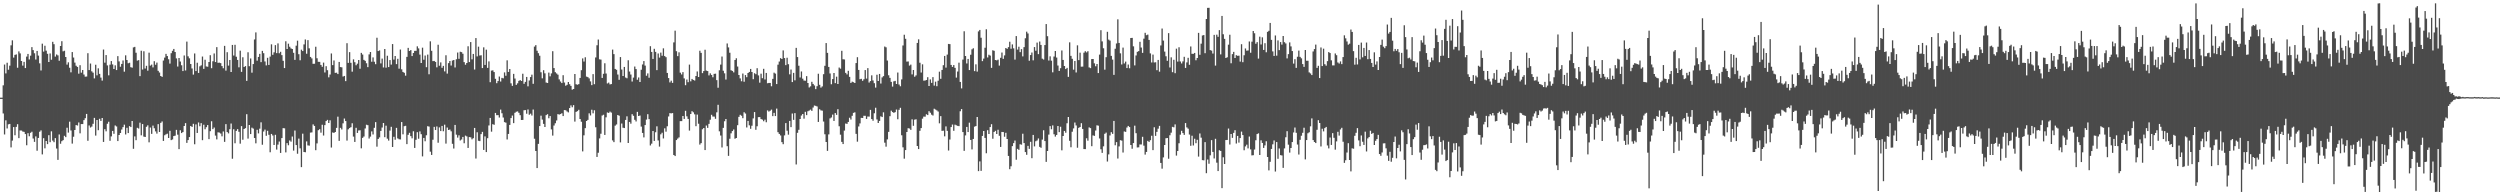 <?xml version="1.0" encoding="UTF-8"?>
<svg xmlns="http://www.w3.org/2000/svg" width="1920" height="150">
  <path d="M0 75.000h1v1.000H0zM1 75.000h1v1.000H1zM2 65.550h1v21.578H2zM3 49.541h1v53.734H3zM4 56.349h1v36.058H4zM5 48.162h1v50.495H5zM6 53.532h1v41.956H6zM7 50.435h1v44.764H7zM8 34.827h1v78.368H8zM9 30.961h1v77.003H9zM10 44.223h1v53.371H10zM11 42.136h1v61.772H11zM12 41.771h1v55.665H12zM13 51.997h1v43.398H13zM14 39.456h1v66.636H14zM15 41.009h1v59.170H15zM16 46.855h1v53.421H16zM17 50.365h1v50.662H17zM18 47.490h1v53.809H18zM19 52.269h1v50.675H19zM20 43.484h1v68.090H20zM21 41.426h1v60.886H21zM22 45.694h1v58.941H22zM23 42.778h1v59.214H23zM24 36.212h1v64.943H24zM25 38.512h1v67.901H25zM26 40.906h1v68.030H26zM27 45.742h1v58.997H27zM28 39.125h1v76.638H28zM29 42.687h1v63.229H29zM30 48.630h1v52.551H30zM31 54.105h1v46.054H31zM32 33.521h1v85.077H32zM33 39.629h1v66.529H33zM34 35.145h1v78.781H34zM35 38.895h1v69.388H35zM36 41.312h1v69.377H36zM37 47.606h1v56.217H37zM38 41.075h1v68.147H38zM39 45.864h1v55.007H39zM40 32.091h1v75.906H40zM41 33.941h1v75.289H41zM42 43.483h1v62.580H42zM43 41.831h1v72.230H43zM44 42.562h1v80.208H44zM45 46.626h1v56.624H45zM46 35.323h1v75.060H46zM47 31.643h1v76.816H47zM48 39.432h1v68.185H48zM49 38.975h1v65.322H49zM50 43.751h1v61.569H50zM51 49.616h1v48.473H51zM52 47.857h1v53.998H52zM53 52.035h1v41.426H53zM54 55.570h1v44.645H54zM55 39.970h1v70.300H55zM56 44.162h1v60.867H56zM57 48.099h1v51.725H57zM58 50.505h1v45.556H58zM59 51.400h1v45.004H59zM60 56.572h1v37.487H60zM61 50.084h1v52.338H61zM62 55.827h1v39.472H62zM63 53.760h1v41.518H63zM64 57.263h1v34.993H64zM65 58.877h1v31.917H65zM66 58.764h1v28.754H66zM67 40.864h1v67.270H67zM68 53.815h1v42.557H68zM69 48.808h1v49.114H69zM70 54.782h1v42.458H70zM71 55.790h1v39.299H71zM72 60.225h1v30.319H72zM73 49.737h1v54.426H73zM74 57.878h1v34.287H74zM75 52.477h1v47.493H75zM76 56.731h1v34.490H76zM77 59.590h1v33.278H77zM78 61.919h1v28.709H78zM79 38.062h1v70.952H79zM80 48.139h1v51.104H80zM81 42.276h1v58.586H81zM82 50.208h1v44.797H82zM83 57.834h1v35.644H83zM84 49.643h1v58.511H84zM85 46.912h1v57.850H85zM86 49.470h1v51.074H86zM87 53.000h1v49.757H87zM88 50.172h1v46.164H88zM89 53.802h1v43.341H89zM90 43.102h1v65.240H90zM91 47.153h1v56.528H91zM92 51.254h1v50.891H92zM93 49.126h1v50.343H93zM94 46.462h1v51.175H94zM95 55.036h1v40.688H95zM96 42.503h1v60.775H96zM97 46.069h1v52.106H97zM98 48.604h1v53.608H98zM99 48.181h1v48.680H99zM100 51.623h1v45.974H100zM101 51.956h1v40.964H101zM102 36.380h1v77.883H102zM103 35.976h1v68.761H103zM104 40.498h1v67.153H104zM105 46.525h1v51.634H105zM106 46.177h1v52.563H106zM107 58.488h1v35.705H107zM108 38.940h1v65.002H108zM109 53.406h1v41.856H109zM110 39.367h1v65.559H110zM111 52.657h1v52.551H111zM112 50.510h1v46.859H112zM113 54.253h1v42.003H113zM114 40.454h1v68.873H114zM115 50.363h1v47.601H115zM116 49.597h1v53.216H116zM117 51.784h1v44.702H117zM118 46.992h1v51.540H118zM119 49.721h1v51.188H119zM120 48.089h1v54.523H120zM121 54.353h1v40.993H121zM122 55.726h1v45.654H122zM123 58.370h1v35.989H123zM124 59.056h1v34.253H124zM125 46.516h1v61.730H125zM126 44.248h1v59.649H126zM127 41.370h1v61.815H127zM128 43.035h1v59.623H128zM129 45.521h1v60.438H129zM130 48.865h1v51.590H130zM131 40.851h1v66.764H131zM132 39.021h1v68.112H132zM133 37.558h1v66.947H133zM134 39.951h1v64.229H134zM135 44.841h1v54.882H135zM136 51.085h1v52.348H136zM137 44.542h1v69.978H137zM138 47.260h1v52.785H138zM139 50.115h1v52.096H139zM140 54.556h1v46.895H140zM141 42.587h1v54.192H141zM142 54.127h1v40.429H142zM143 31.937h1v77.795H143zM144 43.277h1v64.283H144zM145 44.818h1v60.473H145zM146 49.147h1v47.613H146zM147 52.576h1v44.901H147zM148 57.319h1v37.780H148zM149 41.042h1v69.751H149zM150 54.572h1v40.968H150zM151 48.166h1v53.953H151zM152 55.990h1v38.067H152zM153 50.935h1v46.050H153zM154 50.150h1v44.416H154zM155 43.436h1v64.252H155zM156 52.880h1v42.917H156zM157 45.896h1v53.356H157zM158 51.062h1v46.647H158zM159 51.237h1v44.807H159zM160 47.632h1v59.215H160zM161 42.392h1v58.382H161zM162 52.389h1v40.768H162zM163 47.045h1v52.116H163zM164 41.042h1v56.880H164zM165 47.686h1v56.454H165zM166 36.199h1v70.842H166zM167 48.215h1v53.431H167zM168 48.108h1v53.739H168zM169 48.496h1v54.056H169zM170 50.755h1v53.961H170zM171 52.449h1v48.521H171zM172 35.216h1v73.726H172zM173 54.218h1v41.124H173zM174 40.067h1v61.381H174zM175 50.360h1v52.090H175zM176 46.070h1v53.178H176zM177 55.300h1v39.557H177zM178 34.534h1v87.366H178zM179 42.653h1v56.600H179zM180 34.388h1v75.656H180zM181 43.563h1v56.920H181zM182 46.033h1v53.140H182zM183 51.716h1v49.519H183zM184 38.927h1v71.420H184zM185 55.184h1v41.668H185zM186 43.964h1v63.340H186zM187 51.433h1v47.658H187zM188 50.738h1v47.653H188zM189 62.088h1v25.599H189zM190 40.142h1v66.310H190zM191 50.818h1v45.205H191zM192 44.880h1v58.099H192zM193 55.815h1v42.209H193zM194 49.204h1v49.580H194zM195 30.316h1v75.677H195zM196 24.890h1v85.171H196zM197 46.579h1v53.120H197zM198 43.736h1v58.719H198zM199 41.356h1v57.451H199zM200 47.714h1v46.261H200zM201 39.054h1v72.111H201zM202 40.853h1v60.148H202zM203 47.193h1v52.327H203zM204 50.244h1v54.032H204zM205 44.368h1v56.079H205zM206 49.857h1v53.685H206zM207 43.454h1v73.486H207zM208 34.057h1v68.800H208zM209 42.082h1v61.942H209zM210 40.176h1v71.184H210zM211 34.686h1v68.836H211zM212 40.783h1v74.125H212zM213 33.314h1v77.760H213zM214 40.894h1v67.819H214zM215 39.794h1v77.672H215zM216 42.364h1v63.692H216zM217 46.705h1v51.719H217zM218 52.274h1v46.287H218zM219 31.701h1v85.317H219zM220 37.618h1v72.296H220zM221 33.539h1v78.012H221zM222 35.879h1v71.973H222zM223 37.158h1v71.642H223zM224 37.614h1v67.224H224zM225 40.573h1v75.092H225zM226 46.000h1v54.232H226zM227 35.049h1v76.372H227zM228 31.219h1v86.847H228zM229 41.622h1v64.825H229zM230 46.304h1v67.624H230zM231 38.125h1v90.235H231zM232 39.209h1v63.426H232zM233 34.086h1v82.665H233zM234 30.334h1v86.591H234zM235 41.265h1v67.325H235zM236 30.802h1v80.890H236zM237 37.120h1v74.766H237zM238 43.724h1v58.121H238zM239 44.858h1v56.821H239zM240 48.978h1v46.549H240zM241 48.934h1v47.780H241zM242 35.899h1v79.448H242zM243 44.747h1v65.398H243zM244 47.470h1v52.502H244zM245 47.534h1v51.693H245zM246 49.890h1v51.995H246zM247 51.284h1v44.517H247zM248 48.077h1v56.004H248zM249 55.666h1v40.438H249zM250 50.857h1v42.117H250zM251 53.895h1v38.162H251zM252 59.405h1v35.044H252zM253 57.228h1v35.202H253zM254 41.051h1v72.248H254zM255 50.000h1v51.731H255zM256 46.434h1v55.662H256zM257 55.948h1v45.443H257zM258 55.794h1v42.401H258zM259 56.904h1v32.682H259zM260 47.569h1v60.623H260zM261 51.497h1v46.679H261zM262 51.723h1v47.681H262zM263 58.776h1v35.952H263zM264 58.298h1v32.717H264zM265 62.285h1v30.685H265zM266 33.192h1v74.801H266zM267 48.290h1v51.058H267zM268 40.019h1v58.320H268zM269 48.214h1v49.498H269zM270 55.017h1v39.653H270zM271 45.592h1v59.306H271zM272 47.792h1v61.189H272zM273 50.120h1v48.054H273zM274 48.904h1v53.194H274zM275 46.093h1v54.122H275zM276 52.788h1v47.276H276zM277 40.615h1v73.319H277zM278 41.855h1v64.043H278zM279 45.969h1v58.870H279zM280 46.723h1v51.950H280zM281 48.599h1v47.219H281zM282 51.564h1v44.609H282zM283 41.765h1v64.650H283zM284 39.918h1v64.984H284zM285 47.416h1v53.492H285zM286 44.071h1v59.183H286zM287 47.431h1v50.734H287zM288 49.324h1v44.492H288zM289 28.989h1v83.677H289zM290 39.196h1v67.488H290zM291 38.681h1v66.865H291zM292 48.686h1v51.894H292zM293 44.983h1v52.985H293zM294 51.816h1v42.673H294zM295 37.627h1v67.740H295zM296 51.977h1v44.535H296zM297 42.811h1v63.676H297zM298 51.524h1v56.464H298zM299 46.156h1v54.135H299zM300 49.630h1v47.747H300zM301 33.843h1v79.077H301zM302 45.753h1v59.297H302zM303 43.007h1v64.310H303zM304 49.264h1v48.926H304zM305 45.146h1v61.161H305zM306 52.735h1v54.236H306zM307 38.042h1v69.081H307zM308 53.253h1v40.498H308zM309 55.261h1v47.917H309zM310 55.933h1v41.003H310zM311 58.091h1v38.524H311zM312 43.676h1v67.008H312zM313 36.784h1v66.757H313zM314 39.177h1v62.800H314zM315 38.432h1v66.136H315zM316 43.056h1v63.176H316zM317 40.686h1v60.122H317zM318 39.089h1v74.529H318zM319 39.029h1v68.329H319zM320 35.561h1v65.980H320zM321 37.192h1v69.331H321zM322 41.938h1v58.976H322zM323 48.396h1v54.664H323zM324 36.589h1v83.522H324zM325 45.879h1v60.051H325zM326 42.626h1v65.875H326zM327 51.612h1v52.247H327zM328 41.946h1v54.963H328zM329 57.025h1v40.184H329zM330 31.727h1v84.774H330zM331 39.027h1v79.944H331zM332 46.949h1v60.361H332zM333 46.786h1v50.672H333zM334 47.573h1v52.292H334zM335 51.697h1v45.445H335zM336 34.352h1v75.248H336zM337 50.461h1v47.372H337zM338 47.923h1v52.755H338zM339 52.095h1v44.617H339zM340 50.571h1v50.242H340zM341 54.854h1v40.883H341zM342 42.449h1v67.850H342zM343 56.537h1v41.399H343zM344 48.466h1v51.377H344zM345 46.845h1v52.643H345zM346 50.308h1v50.556H346zM347 46.465h1v63.960H347zM348 46.070h1v67.991H348zM349 51.806h1v44.150H349zM350 45.535h1v57.890H350zM351 40.348h1v65.328H351zM352 45.183h1v58.728H352zM353 39.741h1v68.148H353zM354 40.027h1v67.070H354zM355 41.284h1v63.888H355zM356 47.721h1v62.283H356zM357 49.718h1v54.411H357zM358 48.379h1v56.377H358zM359 35.539h1v78.066H359zM360 47.667h1v57.611H360zM361 32.299h1v73.172H361zM362 45.585h1v61.405H362zM363 41.415h1v64.708H363zM364 53.408h1v44.832H364zM365 29.247h1v92.489H365zM366 43.319h1v58.276H366zM367 35.865h1v72.288H367zM368 42.666h1v65.699H368zM369 42.441h1v60.570H369zM370 52.269h1v49.018H370zM371 36.376h1v78.794H371zM372 49.849h1v54.882H372zM373 38.138h1v78.669H373zM374 52.141h1v53.982H374zM375 47.137h1v49.214H375zM376 63.122h1v27.458H376zM377 54.200h1v46.916H377zM378 54.012h1v41.354H378zM379 55.351h1v40.511H379zM380 60.505h1v26.213H380zM381 63.913h1v24.567H381zM382 62.266h1v26.171H382zM383 58.796h1v31.485H383zM384 62.600h1v21.578H384zM385 59.781h1v27.208H385zM386 60.152h1v30.090H386zM387 55.582h1v38.195H387zM388 58.162h1v36.039H388zM389 46.331h1v60.794H389zM390 55.244h1v47.592H390zM391 52.985h1v42.951H391zM392 64.015h1v26.672H392zM393 65.959h1v22.759H393zM394 56.723h1v37.822H394zM395 60.295h1v26.316H395zM396 65.181h1v20.656H396zM397 64.024h1v21.509H397zM398 62.109h1v24.516H398zM399 61.469h1v26.980H399zM400 62.220h1v29.936H400zM401 56.612h1v35.512H401zM402 64.348h1v20.317H402zM403 62.861h1v21.674H403zM404 59.075h1v28.294H404zM405 66.283h1v17.770H405zM406 61.806h1v26.296H406zM407 59.199h1v28.074H407zM408 57.350h1v31.355H408zM409 64.348h1v19.798H409zM410 35.771h1v70.782H410zM411 34.665h1v81.321H411zM412 38.976h1v90.105H412zM413 40.834h1v69.653H413zM414 42.814h1v54.014H414zM415 55.478h1v33.343H415zM416 60.139h1v31.724H416zM417 53.896h1v41.225H417zM418 56.325h1v41.218H418zM419 63.399h1v25.030H419zM420 63.736h1v23.962H420zM421 55.740h1v35.093H421zM422 58.625h1v30.514H422zM423 56.370h1v43.018H423zM424 39.344h1v64.776H424zM425 52.277h1v44.124H425zM426 55.424h1v39.237H426zM427 56.437h1v36.097H427zM428 57.345h1v30.292H428zM429 61.001h1v26.994H429zM430 62.614h1v24.994H430zM431 63.770h1v23.210H431zM432 57.754h1v31.372H432zM433 63.370h1v21.162H433zM434 65.858h1v18.850H434zM435 65.150h1v20.475H435zM436 62.962h1v23.339H436zM437 64.654h1v18.330H437zM438 65.949h1v15.000H438zM439 68.854h1v13.520H439zM440 68.356h1v12.366H440zM441 56.827h1v36.549H441zM442 64.740h1v21.199H442zM443 65.078h1v20.259H443zM444 64.610h1v19.726H444zM445 59.878h1v31.493H445zM446 53.914h1v39.588H446zM447 44.838h1v71.452H447zM448 47.272h1v56.642H448zM449 43.979h1v54.433H449zM450 58.806h1v34.144H450zM451 59.214h1v32.840H451zM452 60.230h1v26.800H452zM453 62.523h1v26.152H453zM454 65.370h1v18.899H454zM455 56.915h1v30.103H455zM456 64.663h1v20.014H456zM457 44.109h1v53.622H457zM458 34.761h1v85.778H458zM459 30.336h1v86.945H459zM460 45.581h1v60.734H460zM461 45.767h1v56.935H461zM462 59.832h1v28.885H462zM463 56.667h1v31.443H463zM464 48.574h1v55.054H464zM465 56.489h1v33.643H465zM466 64.117h1v22.279H466zM467 63.460h1v23.267H467zM468 64.832h1v20.869H468zM469 64.552h1v21.933H469zM470 38.103h1v69.704H470zM471 41.586h1v67.547H471zM472 52.933h1v43.587H472zM473 53.617h1v41.951H473zM474 57.267h1v31.037H474zM475 61.289h1v27.577H475zM476 43.842h1v65.515H476zM477 53.399h1v41.497H477zM478 58.384h1v39.720H478zM479 51.401h1v46.930H479zM480 59.524h1v32.570H480zM481 60.085h1v29.261H481zM482 46.309h1v63.526H482zM483 54.921h1v38.721H483zM484 57.249h1v37.737H484zM485 62.613h1v25.091H485zM486 59.613h1v29.324H486zM487 51.114h1v40.870H487zM488 53.033h1v40.244H488zM489 61.230h1v24.687H489zM490 59.482h1v29.609H490zM491 62.954h1v25.784H491zM492 53.531h1v43.692H492zM493 49.529h1v52.580H493zM494 46.902h1v58.598H494zM495 50.359h1v45.679H495zM496 58.170h1v33.675H496zM497 56.347h1v31.345H497zM498 59.713h1v31.807H498zM499 35.460h1v76.253H499zM500 39.900h1v70.442H500zM501 45.262h1v55.371H501zM502 37.454h1v70.778H502zM503 39.852h1v61.718H503zM504 53.845h1v43.181H504zM505 41.037h1v66.844H505zM506 44.239h1v68.372H506zM507 40.399h1v62.763H507zM508 42.829h1v59.113H508zM509 37.105h1v69.244H509zM510 43.051h1v55.518H510zM511 43.953h1v57.167H511zM512 56.013h1v40.972H512zM513 59.960h1v29.502H513zM514 63.261h1v23.603H514zM515 61.961h1v25.128H515zM516 63.651h1v23.177H516zM517 32.538h1v86.483H517zM518 23.560h1v96.285H518zM519 39.300h1v68.294H519zM520 43.110h1v63.356H520zM521 40.208h1v65.334H521zM522 55.811h1v37.197H522zM523 57.170h1v35.866H523zM524 55.376h1v33.717H524zM525 60.222h1v31.136H525zM526 65.447h1v19.659H526zM527 61.088h1v28.243H527zM528 63.110h1v28.227H528zM529 49.604h1v50.699H529zM530 62.485h1v25.080H530zM531 60.624h1v24.789H531zM532 61.400h1v24.855H532zM533 61.873h1v25.920H533zM534 58.393h1v38.520H534zM535 54.877h1v33.159H535zM536 59.140h1v35.895H536zM537 38.976h1v72.055H537zM538 40.595h1v69.310H538zM539 56.163h1v43.112H539zM540 54.577h1v43.703H540zM541 38.221h1v77.028H541zM542 54.221h1v42.172H542zM543 54.593h1v43.598H543zM544 57.923h1v37.183H544zM545 56.294h1v35.656H545zM546 57.529h1v30.651H546zM547 59.362h1v30.113H547zM548 56.743h1v32.803H548zM549 56.585h1v34.645H549zM550 61.559h1v24.695H550zM551 67.367h1v13.107H551zM552 53.970h1v46.899H552zM553 49.623h1v54.479H553zM554 43.426h1v69.812H554zM555 54.348h1v43.866H555zM556 56.332h1v36.791H556zM557 61.099h1v30.302H557zM558 33.400h1v78.870H558zM559 36.389h1v83.307H559zM560 40.504h1v66.053H560zM561 53.967h1v48.426H561zM562 54.470h1v46.195H562zM563 55.626h1v43.817H563zM564 46.070h1v60.460H564zM565 44.760h1v61.248H565zM566 51.096h1v45.033H566zM567 57.597h1v32.150H567zM568 60.212h1v27.968H568zM569 62.392h1v26.478H569zM570 56.473h1v34.309H570zM571 62.755h1v23.442H571zM572 57.667h1v29.521H572zM573 59.295h1v38.596H573zM574 56.061h1v36.821H574zM575 55.250h1v41.013H575zM576 52.941h1v45.976H576zM577 55.294h1v41.270H577zM578 60.844h1v30.105H578zM579 56.219h1v29.838H579zM580 56.981h1v42.715H580zM581 52.352h1v44.629H581zM582 57.891h1v32.087H582zM583 63.491h1v26.426H583zM584 56.584h1v34.866H584zM585 60.049h1v31.817H585zM586 52.838h1v40.273H586zM587 61.006h1v30.905H587zM588 56.010h1v37.894H588zM589 63.954h1v20.836H589zM590 63.717h1v22.000H590zM591 63.686h1v21.353H591zM592 66.255h1v17.934H592zM593 60.570h1v28.599H593zM594 55.805h1v30.878H594zM595 56.526h1v32.622H595zM596 64.580h1v18.804H596zM597 49.687h1v51.845H597zM598 47.254h1v55.607H598zM599 44.637h1v59.405H599zM600 45.305h1v63.847H600zM601 38.702h1v72.019H601zM602 44.615h1v59.390H602zM603 50.011h1v44.530H603zM604 44.344h1v56.041H604zM605 49.295h1v54.111H605zM606 57.065h1v35.830H606zM607 53.393h1v44.230H607zM608 63.035h1v24.142H608zM609 55.965h1v36.086H609zM610 61.698h1v25.169H610zM611 36.779h1v89.540H611zM612 43.836h1v58.146H612zM613 50.467h1v49.200H613zM614 59.470h1v31.937H614zM615 54.907h1v33.838H615zM616 60.426h1v27.115H616zM617 61.861h1v29.286H617zM618 62.029h1v23.815H618zM619 58.493h1v29.936H619zM620 63.719h1v21.741H620zM621 67.179h1v17.722H621zM622 66.322h1v17.866H622zM623 62.801h1v22.353H623zM624 64.462h1v18.137H624zM625 65.625h1v15.418H625zM626 68.449h1v12.857H626zM627 66.193h1v15.567H627zM628 56.629h1v37.001H628zM629 65.133h1v18.798H629zM630 67.253h1v17.547H630zM631 66.363h1v18.647H631zM632 56.988h1v36.372H632zM633 50.513h1v52.585H633zM634 33.053h1v75.983H634zM635 40.588h1v75.295H635zM636 51.427h1v51.801H636zM637 56.415h1v34.512H637zM638 64.735h1v25.469H638zM639 60.718h1v27.303H639zM640 56.040h1v36.825H640zM641 63.859h1v22.957H641zM642 58.860h1v29.364H642zM643 64.531h1v19.331H643zM644 51.879h1v45.104H644zM645 52.724h1v50.704H645zM646 39.010h1v69.950H646zM647 45.532h1v65.113H647zM648 45.676h1v54.631H648zM649 55.974h1v38.893H649zM650 57.123h1v37.986H650zM651 54.387h1v39.235H651zM652 59.030h1v31.369H652zM653 63.674h1v28.108H653zM654 62.727h1v26.216H654zM655 63.127h1v23.568H655zM656 63.752h1v22.513H656zM657 48.427h1v54.359H657zM658 43.925h1v64.852H658zM659 53.710h1v43.438H659zM660 60.850h1v33.910H660zM661 60.511h1v30.005H661zM662 62.063h1v28.562H662zM663 60.869h1v28.040H663zM664 53.823h1v35.120H664zM665 60.357h1v30.990H665zM666 52.344h1v37.179H666zM667 63.394h1v26.137H667zM668 62.240h1v22.124H668zM669 57.877h1v33.559H669zM670 61.791h1v30.942H670zM671 63.891h1v23.085H671zM672 67.267h1v15.490H672zM673 57.380h1v34.371H673zM674 62.226h1v32.257H674zM675 56.769h1v36.129H675zM676 64.148h1v25.213H676zM677 59.442h1v30.452H677zM678 58.491h1v27.804H678zM679 35.730h1v73.824H679zM680 36.370h1v76.278H680zM681 46.484h1v60.565H681zM682 57.794h1v43.459H682zM683 59.790h1v29.429H683zM684 62.849h1v22.166H684zM685 66.491h1v19.562H685zM686 62.467h1v24.226H686zM687 62.103h1v23.997H687zM688 64.500h1v19.616H688zM689 55.707h1v35.913H689zM690 64.907h1v19.417H690zM691 66.255h1v16.556H691zM692 60.962h1v42.924H692zM693 34.900h1v78.274H693zM694 26.653h1v95.199H694zM695 29.812h1v85.428H695zM696 47.297h1v54.067H696zM697 47.215h1v51.220H697zM698 50.357h1v48.330H698zM699 49.619h1v50.099H699zM700 57.131h1v34.505H700zM701 53.735h1v42.886H701zM702 58.947h1v32.958H702zM703 57.910h1v33.712H703zM704 32.950h1v79.182H704zM705 30.227h1v84.256H705zM706 48.169h1v52.270H706zM707 55.687h1v42.661H707zM708 49.413h1v41.717H708zM709 61.970h1v27.569H709zM710 61.864h1v27.734H710zM711 61.417h1v26.323H711zM712 59.305h1v29.050H712zM713 66.067h1v19.321H713zM714 60.990h1v25.581H714zM715 63.650h1v24.410H715zM716 59.229h1v29.477H716zM717 65.761h1v17.732H717zM718 62.703h1v21.399H718zM719 66.177h1v18.625H719zM720 62.002h1v23.664H720zM721 55.043h1v39.662H721zM722 60.509h1v28.676H722zM723 53.688h1v46.806H723zM724 50.084h1v50.273H724zM725 42.943h1v61.771H725zM726 51.912h1v45.166H726zM727 41.925h1v58.570H727zM728 33.742h1v81.846H728zM729 33.906h1v73.235H729zM730 49.875h1v47.690H730zM731 51.387h1v44.233H731zM732 49.962h1v50.479H732zM733 52.127h1v43.615H733zM734 59.581h1v36.700H734zM735 54.925h1v41.755H735zM736 48.152h1v48.723H736zM737 62.924h1v22.503H737zM738 67.877h1v15.868H738zM739 45.789h1v55.655H739zM740 24.018h1v91.827H740zM741 42.991h1v60.999H741zM742 48.716h1v48.764H742zM743 45.250h1v56.170H743zM744 53.792h1v40.424H744zM745 42.013h1v65.437H745zM746 37.886h1v76.848H746zM747 37.073h1v69.624H747zM748 54.621h1v42.668H748zM749 49.424h1v47.401H749zM750 55.010h1v34.867H750zM751 24.093h1v107.327H751zM752 23.010h1v100.963H752zM753 28.971h1v102.266H753zM754 46.973h1v57.402H754zM755 45.025h1v55.583H755zM756 36.636h1v69.313H756zM757 22.490h1v95.217H757zM758 44.149h1v55.840H758zM759 42.050h1v60.876H759zM760 42.702h1v54.905H760zM761 52.135h1v43.275H761zM762 38.594h1v67.964H762zM763 39.027h1v62.320H763zM764 46.061h1v54.410H764zM765 46.407h1v56.507H765zM766 45.803h1v53.816H766zM767 50.399h1v53.896H767zM768 44.377h1v68.468H768zM769 40.336h1v60.998H769zM770 45.194h1v56.245H770zM771 42.543h1v62.470H771zM772 36.860h1v65.134H772zM773 37.507h1v69.227H773zM774 36.180h1v83.577H774zM775 32.033h1v97.902H775zM776 37.442h1v90.230H776zM777 34.114h1v78.137H777zM778 37.095h1v72.806H778zM779 45.790h1v62.150H779zM780 27.710h1v94.989H780zM781 38.079h1v76.262H781zM782 35.868h1v79.217H782zM783 40.022h1v70.759H783zM784 37.747h1v73.370H784zM785 43.303h1v59.380H785zM786 36.208h1v73.650H786zM787 29.382h1v87.413H787zM788 24.304h1v94.593H788zM789 25.720h1v86.284H789zM790 46.629h1v67.695H790zM791 42.294h1v66.620H791zM792 40.356h1v81.118H792zM793 46.340h1v57.272H793zM794 36.126h1v76.287H794zM795 38.977h1v69.505H795zM796 32.695h1v75.185H796zM797 41.550h1v64.805H797zM798 31.917h1v80.856H798zM799 34.496h1v79.012H799zM800 45.081h1v62.127H800zM801 45.696h1v54.364H801zM802 34.608h1v73.741H802zM803 18.458h1v105.867H803zM804 27.821h1v88.170H804zM805 46.463h1v56.887H805zM806 43.256h1v53.604H806zM807 46.609h1v52.690H807zM808 55.562h1v40.753H808zM809 43.392h1v59.742H809zM810 39.173h1v65.714H810zM811 44.192h1v59.413H811zM812 50.340h1v46.417H812zM813 54.481h1v46.990H813zM814 52.366h1v44.947H814zM815 38.781h1v76.692H815zM816 46.051h1v58.422H816zM817 50.684h1v49.851H817zM818 53.019h1v48.916H818zM819 52.099h1v42.585H819zM820 59.033h1v30.833H820zM821 32.536h1v75.592H821zM822 42.882h1v70.215H822zM823 45.170h1v55.991H823zM824 53.485h1v45.109H824zM825 46.830h1v47.300H825zM826 55.669h1v40.666H826zM827 34.797h1v78.656H827zM828 46.179h1v52.005H828zM829 40.435h1v57.125H829zM830 51.198h1v43.419H830zM831 51.158h1v47.858H831zM832 40.454h1v74.053H832zM833 39.324h1v75.219H833zM834 40.241h1v65.929H834zM835 39.326h1v68.682H835zM836 51.752h1v46.075H836zM837 52.331h1v46.064H837zM838 45.348h1v66.931H838zM839 45.296h1v58.704H839zM840 48.644h1v55.721H840zM841 50.911h1v49.359H841zM842 49.143h1v47.113H842zM843 56.112h1v40.382H843zM844 41.936h1v64.410H844zM845 23.202h1v91.414H845zM846 31.776h1v85.617H846zM847 37.059h1v75.343H847zM848 53.489h1v49.262H848zM849 43.951h1v57.889H849zM850 24.422h1v99.648H850zM851 30.392h1v88.167H851zM852 31.161h1v72.857H852zM853 42.883h1v58.633H853zM854 45.764h1v57.044H854zM855 57.497h1v35.404H855zM856 37.403h1v74.143H856zM857 33.358h1v75.818H857zM858 14.825h1v106.938H858zM859 32.996h1v79.416H859zM860 40.941h1v66.732H860zM861 49.491h1v58.481H861zM862 36.578h1v80.586H862zM863 48.763h1v52.189H863zM864 47.314h1v53.985H864zM865 52.274h1v45.668H865zM866 49.542h1v47.163H866zM867 52.446h1v45.126H867zM868 29.172h1v82.166H868zM869 29.067h1v85.185H869zM870 35.605h1v74.283H870zM871 50.210h1v46.324H871zM872 42.586h1v59.698H872zM873 39.793h1v73.440H873zM874 39.293h1v73.851H874zM875 32.099h1v78.855H875zM876 36.502h1v74.428H876zM877 40.598h1v64.487H877zM878 29.677h1v82.186H878zM879 25.214h1v93.538H879zM880 27.040h1v89.625H880zM881 26.598h1v81.568H881zM882 30.661h1v78.350H882zM883 40.996h1v66.683H883zM884 47.963h1v56.257H884zM885 41.921h1v73.373H885zM886 47.951h1v49.806H886zM887 47.832h1v56.492H887zM888 53.890h1v47.380H888zM889 46.034h1v52.794H889zM890 55.023h1v41.648H890zM891 34.901h1v90.236H891zM892 21.907h1v107.625H892zM893 31.171h1v89.718H893zM894 39.625h1v71.751H894zM895 43.203h1v62.962H895zM896 46.700h1v59.279H896zM897 25.443h1v96.442H897zM898 51.798h1v52.100H898zM899 44.030h1v57.845H899zM900 55.451h1v41.957H900zM901 45.939h1v51.840H901zM902 56.205h1v39.321H902zM903 37.400h1v82.100H903zM904 47.311h1v68.668H904zM905 36.319h1v73.722H905zM906 47.211h1v56.239H906zM907 48.718h1v51.717H907zM908 47.162h1v55.014H908zM909 43.604h1v59.959H909zM910 52.162h1v42.352H910zM911 47.901h1v49.956H911zM912 44.400h1v54.424H912zM913 49.787h1v53.553H913zM914 35.662h1v76.315H914zM915 41.315h1v62.923H915zM916 41.314h1v70.418H916zM917 40.672h1v65.858H917zM918 46.294h1v63.709H918zM919 44.539h1v62.847H919zM920 25.230h1v95.052H920zM921 42.078h1v60.443H921zM922 33.546h1v72.192H922zM923 27.251h1v95.725H923zM924 26.928h1v96.182H924zM925 40.838h1v68.318H925zM926 14.567h1v118.425H926zM927 6.047h1v116.473H927zM928 5.982h1v119.749H928zM929 38.485h1v80.806H929zM930 38.838h1v68.762H930zM931 41.134h1v75.542H931zM932 26.764h1v94.958H932zM933 50.369h1v56.234H933zM934 26.635h1v98.315H934zM935 28.273h1v103.125H935zM936 23.152h1v92.239H936zM937 41.755h1v74.161H937zM938 12.213h1v132.249H938zM939 26.300h1v94.505H939zM940 29.846h1v96.116H940zM941 44.532h1v63.031H941zM942 43.985h1v63.460H942zM943 34.285h1v64.426H943zM944 26.655h1v84.354H944zM945 48.593h1v54.316H945zM946 41.549h1v64.318H946zM947 39.852h1v62.188H947zM948 44.533h1v55.462H948zM949 42.400h1v67.844H949zM950 42.865h1v61.519H950zM951 42.757h1v66.776H951zM952 47.333h1v58.722H952zM953 33.965h1v67.081H953zM954 47.773h1v55.943H954zM955 42.453h1v72.975H955zM956 37.235h1v75.178H956zM957 38.931h1v72.177H957zM958 38.776h1v75.188H958zM959 31.855h1v73.004H959zM960 40.500h1v74.227H960zM961 32.020h1v87.330H961zM962 23.832h1v95.378H962zM963 25.561h1v89.278H963zM964 33.570h1v74.159H964zM965 32.382h1v70.574H965zM966 45.002h1v57.384H966zM967 28.168h1v90.857H967zM968 34.165h1v73.615H968zM969 28.692h1v81.069H969zM970 38.370h1v75.262H970zM971 33.193h1v78.492H971zM972 40.143h1v68.345H972zM973 24.492h1v96.078H973zM974 23.679h1v107.198H974zM975 17.620h1v106.621H975zM976 30.594h1v83.792H976zM977 39.479h1v71.372H977zM978 42.976h1v64.890H978zM979 27.251h1v104.510H979zM980 42.764h1v66.330H980zM981 31.044h1v90.921H981zM982 38.522h1v75.484H982zM983 32.321h1v86.829H983zM984 34.238h1v85.137H984zM985 27.651h1v101.246H985zM986 32.402h1v81.582H986zM987 33.377h1v72.036H987zM988 44.845h1v55.892H988zM989 41.589h1v69.492H989zM990 32.551h1v84.632H990zM991 35.657h1v78.001H991zM992 39.228h1v69.875H992zM993 48.828h1v52.926H993zM994 45.459h1v52.478H994zM995 52.123h1v49.887H995zM996 43.549h1v67.434H996zM997 38.881h1v79.806H997zM998 43.656h1v63.717H998zM999 44.777h1v59.455H999zM1000 49.212h1v52.800H1000zM1001 51.357h1v46.730H1001zM1002 38.394h1v84.031H1002zM1003 46.646h1v60.907H1003zM1004 46.663h1v55.680H1004zM1005 55.583h1v45.998H1005zM1006 56.414h1v40.618H1006zM1007 57.661h1v33.291H1007zM1008 39.518h1v68.059H1008zM1009 37.664h1v71.380H1009zM1010 34.265h1v75.628H1010zM1011 52.108h1v47.554H1011zM1012 50.558h1v41.760H1012zM1013 59.978h1v34.508H1013zM1014 36.468h1v76.006H1014zM1015 50.747h1v48.102H1015zM1016 37.363h1v63.546H1016zM1017 49.294h1v49.114H1017zM1018 50.450h1v47.011H1018zM1019 46.944h1v64.754H1019zM1020 40.009h1v73.956H1020zM1021 40.731h1v64.912H1021zM1022 46.332h1v64.981H1022zM1023 50.236h1v52.024H1023zM1024 50.210h1v55.610H1024zM1025 41.041h1v73.924H1025zM1026 42.390h1v66.219H1026zM1027 47.984h1v53.218H1027zM1028 48.770h1v55.372H1028zM1029 47.146h1v52.291H1029zM1030 49.245h1v48.929H1030zM1031 43.837h1v65.011H1031zM1032 27.113h1v97.988H1032zM1033 29.433h1v93.634H1033zM1034 31.831h1v85.290H1034zM1035 34.282h1v75.715H1035zM1036 33.558h1v89.330H1036zM1037 22.692h1v108.924H1037zM1038 24.540h1v89.369H1038zM1039 39.257h1v74.949H1039zM1040 49.687h1v54.588H1040zM1041 44.377h1v57.626H1041zM1042 49.534h1v48.862H1042zM1043 34.508h1v73.338H1043zM1044 45.618h1v66.683H1044zM1045 32.736h1v71.276H1045zM1046 44.041h1v64.801H1046zM1047 36.837h1v74.462H1047zM1048 42.982h1v58.127H1048zM1049 32.687h1v83.644H1049zM1050 45.455h1v60.811H1050zM1051 38.445h1v66.815H1051zM1052 45.279h1v55.138H1052zM1053 48.309h1v54.566H1053zM1054 51.476h1v50.628H1054zM1055 40.173h1v71.207H1055zM1056 49.622h1v58.530H1056zM1057 47.159h1v59.643H1057zM1058 53.747h1v49.805H1058zM1059 43.792h1v74.506H1059zM1060 34.479h1v85.198H1060zM1061 30.423h1v86.666H1061zM1062 35.866h1v74.270H1062zM1063 37.015h1v73.035H1063zM1064 35.436h1v78.479H1064zM1065 18.838h1v100.693H1065zM1066 25.796h1v97.737H1066zM1067 24.510h1v92.048H1067zM1068 13.732h1v110.503H1068zM1069 31.251h1v89.949H1069zM1070 39.395h1v69.655H1070zM1071 37.556h1v67.327H1071zM1072 39.003h1v82.615H1072zM1073 37.678h1v76.002H1073zM1074 40.125h1v71.022H1074zM1075 49.276h1v66.993H1075zM1076 40.626h1v59.468H1076zM1077 52.126h1v49.439H1077zM1078 19.428h1v103.336H1078zM1079 28.540h1v109.287H1079zM1080 38.014h1v72.683H1080zM1081 44.770h1v54.491H1081zM1082 44.277h1v58.233H1082zM1083 45.691h1v67.240H1083zM1084 28.528h1v90.545H1084zM1085 46.894h1v60.012H1085zM1086 47.080h1v58.259H1086zM1087 51.645h1v44.073H1087zM1088 48.054h1v51.588H1088zM1089 55.251h1v39.267H1089zM1090 39.366h1v77.786H1090zM1091 30.927h1v91.791H1091zM1092 32.700h1v82.318H1092zM1093 27.352h1v84.138H1093zM1094 34.368h1v77.065H1094zM1095 40.768h1v70.142H1095zM1096 45.861h1v68.172H1096zM1097 51.430h1v45.608H1097zM1098 47.788h1v56.932H1098zM1099 44.190h1v62.664H1099zM1100 46.348h1v58.143H1100zM1101 36.972h1v74.721H1101zM1102 21.935h1v108.539H1102zM1103 27.016h1v104.461H1103zM1104 32.246h1v92.504H1104zM1105 47.748h1v57.280H1105zM1106 42.899h1v66.128H1106zM1107 30.761h1v87.948H1107zM1108 42.757h1v65.057H1108zM1109 22.164h1v92.710H1109zM1110 15.231h1v108.470H1110zM1111 31.420h1v91.521H1111zM1112 44.526h1v64.351H1112zM1113 19.724h1v116.423H1113zM1114 31.131h1v100.195H1114zM1115 14.621h1v102.430H1115zM1116 37.978h1v72.079H1116zM1117 35.947h1v79.254H1117zM1118 35.978h1v73.872H1118zM1119 20.132h1v111.572H1119zM1120 38.750h1v73.716H1120zM1121 25.012h1v103.565H1121zM1122 8.084h1v126.951H1122zM1123 15.219h1v116.302H1123zM1124 35.419h1v68.382H1124zM1125 43.955h1v59.598H1125zM1126 42.239h1v60.348H1126zM1127 57.012h1v40.451H1127zM1128 59.060h1v31.358H1128zM1129 62.196h1v26.170H1129zM1130 62.126h1v26.779H1130zM1131 57.710h1v31.067H1131zM1132 64.380h1v21.301H1132zM1133 58.091h1v29.195H1133zM1134 59.410h1v31.303H1134zM1135 50.470h1v53.022H1135zM1136 51.248h1v52.502H1136zM1137 38.738h1v72.335H1137zM1138 44.509h1v61.063H1138zM1139 54.440h1v41.079H1139zM1140 61.110h1v32.470H1140zM1141 61.678h1v27.332H1141zM1142 54.524h1v43.202H1142zM1143 60.556h1v28.718H1143zM1144 62.625h1v25.035H1144zM1145 65.046h1v23.638H1145zM1146 60.377h1v26.391H1146zM1147 56.153h1v32.512H1147zM1148 61.301h1v31.932H1148zM1149 53.590h1v39.276H1149zM1150 63.641h1v23.177H1150zM1151 63.542h1v22.217H1151zM1152 60.455h1v27.131H1152zM1153 65.831h1v18.315H1153zM1154 61.013h1v25.796H1154zM1155 58.907h1v28.880H1155zM1156 56.220h1v32.280H1156zM1157 61.589h1v24.801H1157zM1158 55.378h1v40.953H1158zM1159 46.067h1v52.900H1159zM1160 39.893h1v69.931H1160zM1161 54.136h1v40.177H1161zM1162 52.777h1v47.634H1162zM1163 58.240h1v36.838H1163zM1164 55.853h1v39.383H1164zM1165 50.512h1v45.092H1165zM1166 53.461h1v41.353H1166zM1167 62.489h1v24.131H1167zM1168 61.161h1v25.865H1168zM1169 59.005h1v29.210H1169zM1170 57.708h1v30.939H1170zM1171 65.040h1v23.958H1171zM1172 40.463h1v69.202H1172zM1173 52.019h1v44.431H1173zM1174 44.588h1v48.734H1174zM1175 50.833h1v46.023H1175zM1176 56.921h1v35.769H1176zM1177 59.150h1v30.305H1177zM1178 61.896h1v25.239H1178zM1179 61.687h1v23.820H1179zM1180 58.889h1v31.685H1180zM1181 62.717h1v25.661H1181zM1182 64.525h1v20.219H1182zM1183 64.865h1v20.794H1183zM1184 65.423h1v19.540H1184zM1185 66.846h1v16.513H1185zM1186 62.872h1v20.285H1186zM1187 67.049h1v16.337H1187zM1188 65.744h1v17.111H1188zM1189 56.488h1v35.417H1189zM1190 62.539h1v24.930H1190zM1191 65.832h1v18.799H1191zM1192 64.285h1v21.322H1192zM1193 59.363h1v33.320H1193zM1194 53.947h1v46.029H1194zM1195 36.316h1v90.679H1195zM1196 26.445h1v104.182H1196zM1197 53.987h1v42.850H1197zM1198 53.055h1v53.667H1198zM1199 50.021h1v40.874H1199zM1200 64.571h1v21.101H1200zM1201 57.553h1v29.497H1201zM1202 65.513h1v19.616H1202zM1203 55.898h1v32.013H1203zM1204 65.987h1v19.109H1204zM1205 46.375h1v53.794H1205zM1206 41.609h1v82.965H1206zM1207 24.468h1v96.075H1207zM1208 48.423h1v48.534H1208zM1209 52.483h1v47.706H1209zM1210 59.959h1v28.768H1210zM1211 60.949h1v25.985H1211zM1212 51.436h1v44.938H1212zM1213 54.915h1v35.455H1213zM1214 64.680h1v22.591H1214zM1215 62.409h1v26.277H1215zM1216 66.301h1v20.573H1216zM1217 65.878h1v19.843H1217zM1218 43.749h1v58.926H1218zM1219 35.730h1v82.862H1219zM1220 50.407h1v58.955H1220zM1221 51.631h1v45.759H1221zM1222 55.596h1v39.503H1222zM1223 63.304h1v24.341H1223zM1224 46.302h1v60.931H1224zM1225 50.729h1v47.361H1225zM1226 54.408h1v37.768H1226zM1227 52.770h1v43.048H1227zM1228 56.882h1v34.488H1228zM1229 59.793h1v30.557H1229zM1230 46.123h1v62.162H1230zM1231 56.782h1v35.171H1231zM1232 58.934h1v34.581H1232zM1233 60.880h1v28.636H1233zM1234 59.381h1v31.212H1234zM1235 60.761h1v27.902H1235zM1236 52.476h1v40.082H1236zM1237 61.260h1v25.128H1237zM1238 58.185h1v30.423H1238zM1239 60.636h1v30.371H1239zM1240 50.004h1v47.429H1240zM1241 52.484h1v51.672H1241zM1242 45.111h1v63.612H1242zM1243 45.645h1v52.872H1243zM1244 56.772h1v38.180H1244zM1245 51.213h1v36.678H1245zM1246 64.671h1v24.439H1246zM1247 31.044h1v77.089H1247zM1248 37.533h1v73.753H1248zM1249 45.931h1v57.616H1249zM1250 37.706h1v73.262H1250zM1251 36.821h1v63.662H1251zM1252 54.669h1v44.976H1252zM1253 52.061h1v56.586H1253zM1254 49.753h1v60.615H1254zM1255 48.461h1v59.628H1255zM1256 48.870h1v60.390H1256zM1257 49.265h1v49.234H1257zM1258 49.621h1v51.662H1258zM1259 46.501h1v54.866H1259zM1260 52.706h1v43.706H1260zM1261 51.703h1v40.243H1261zM1262 62.906h1v25.835H1262zM1263 63.095h1v24.209H1263zM1264 63.271h1v23.354H1264zM1265 29.186h1v88.065H1265zM1266 23.537h1v121.087H1266zM1267 42.910h1v65.773H1267zM1268 49.514h1v54.583H1268zM1269 51.784h1v47.647H1269zM1270 56.835h1v34.414H1270zM1271 58.855h1v34.103H1271zM1272 59.813h1v29.335H1272zM1273 60.162h1v29.667H1273zM1274 67.171h1v17.662H1274zM1275 63.083h1v30.068H1275zM1276 61.954h1v27.044H1276zM1277 49.982h1v50.636H1277zM1278 60.373h1v29.858H1278zM1279 60.648h1v25.398H1279zM1280 63.524h1v22.136H1280zM1281 60.832h1v26.698H1281zM1282 56.860h1v39.588H1282zM1283 54.479h1v40.539H1283zM1284 64.669h1v24.796H1284zM1285 39.567h1v77.989H1285zM1286 38.455h1v70.467H1286zM1287 52.423h1v41.463H1287zM1288 56.076h1v44.645H1288zM1289 44.756h1v70.998H1289zM1290 53.762h1v47.378H1290zM1291 52.819h1v54.922H1291zM1292 57.769h1v33.941H1292zM1293 60.793h1v29.846H1293zM1294 60.187h1v33.176H1294zM1295 55.979h1v30.748H1295zM1296 57.875h1v31.745H1296zM1297 55.133h1v39.802H1297zM1298 62.235h1v27.473H1298zM1299 65.051h1v19.457H1299zM1300 54.063h1v41.267H1300zM1301 50.288h1v51.560H1301zM1302 36.246h1v66.082H1302zM1303 44.752h1v52.662H1303zM1304 49.285h1v46.505H1304zM1305 54.116h1v41.225H1305zM1306 47.647h1v59.852H1306zM1307 14.026h1v121.220H1307zM1308 23.032h1v95.757H1308zM1309 46.386h1v58.124H1309zM1310 53.753h1v46.226H1310zM1311 53.774h1v39.272H1311zM1312 49.636h1v52.873H1312zM1313 53.510h1v43.049H1313zM1314 56.909h1v36.813H1314zM1315 61.540h1v29.891H1315zM1316 61.223h1v23.821H1316zM1317 63.976h1v22.620H1317zM1318 58.507h1v30.312H1318zM1319 63.863h1v21.115H1319zM1320 56.337h1v30.144H1320zM1321 64.234h1v22.144H1321zM1322 55.171h1v37.325H1322zM1323 51.616h1v52.510H1323zM1324 39.003h1v65.804H1324zM1325 52.742h1v39.443H1325zM1326 54.516h1v47.109H1326zM1327 59.142h1v34.135H1327zM1328 60.108h1v31.138H1328zM1329 41.540h1v67.424H1329zM1330 51.818h1v47.269H1330zM1331 42.128h1v63.609H1331zM1332 56.933h1v36.705H1332zM1333 44.352h1v64.001H1333zM1334 54.274h1v42.955H1334zM1335 60.523h1v33.560H1335zM1336 58.161h1v35.317H1336zM1337 63.301h1v23.480H1337zM1338 62.244h1v24.230H1338zM1339 59.387h1v27.449H1339zM1340 67.431h1v15.379H1340zM1341 62.736h1v24.322H1341zM1342 58.064h1v29.468H1342zM1343 57.052h1v32.724H1343zM1344 61.885h1v23.611H1344zM1345 50.584h1v55.782H1345zM1346 34.993h1v81.819H1346zM1347 28.383h1v88.375H1347zM1348 32.405h1v82.077H1348zM1349 40.513h1v67.963H1349zM1350 27.053h1v86.460H1350zM1351 47.741h1v60.036H1351zM1352 16.864h1v106.681H1352zM1353 45.835h1v68.604H1353zM1354 37.184h1v75.875H1354zM1355 52.152h1v48.411H1355zM1356 40.708h1v69.535H1356zM1357 55.144h1v40.776H1357zM1358 48.190h1v51.000H1358zM1359 30.128h1v79.105H1359zM1360 51.233h1v51.205H1360zM1361 54.298h1v43.803H1361zM1362 56.627h1v34.496H1362zM1363 57.129h1v30.972H1363zM1364 60.970h1v26.288H1364zM1365 63.830h1v23.464H1365zM1366 63.294h1v23.875H1366zM1367 58.486h1v30.458H1367zM1368 63.979h1v20.286H1368zM1369 64.919h1v19.968H1369zM1370 64.141h1v21.561H1370zM1371 62.532h1v23.789H1371zM1372 67.359h1v15.529H1372zM1373 64.574h1v17.750H1373zM1374 69.396h1v13.734H1374zM1375 67.464h1v13.488H1375zM1376 57.202h1v35.714H1376zM1377 64.476h1v21.527H1377zM1378 67.133h1v17.922H1378zM1379 65.910h1v19.072H1379zM1380 56.136h1v38.596H1380zM1381 57.676h1v42.449H1381zM1382 35.025h1v79.048H1382zM1383 40.118h1v71.169H1383zM1384 47.847h1v51.916H1384zM1385 53.343h1v39.959H1385zM1386 60.583h1v34.544H1386zM1387 57.980h1v30.919H1387zM1388 60.797h1v27.090H1388zM1389 63.555h1v21.332H1389zM1390 57.331h1v31.708H1390zM1391 65.102h1v19.283H1391zM1392 50.687h1v44.625H1392zM1393 48.996h1v56.480H1393zM1394 36.616h1v80.437H1394zM1395 41.402h1v62.859H1395zM1396 43.493h1v58.901H1396zM1397 59.148h1v36.430H1397zM1398 59.886h1v31.066H1398zM1399 54.597h1v43.984H1399zM1400 56.677h1v33.588H1400zM1401 65.596h1v22.754H1401zM1402 62.951h1v25.701H1402zM1403 63.464h1v25.184H1403zM1404 61.155h1v23.712H1404zM1405 57.698h1v33.203H1405zM1406 52.909h1v49.686H1406zM1407 56.446h1v36.833H1407zM1408 60.480h1v31.986H1408zM1409 60.345h1v31.527H1409zM1410 57.930h1v29.843H1410zM1411 62.181h1v27.209H1411zM1412 56.372h1v30.988H1412zM1413 62.252h1v23.556H1413zM1414 54.255h1v37.846H1414zM1415 63.370h1v27.341H1415zM1416 62.379h1v27.620H1416zM1417 51.395h1v45.850H1417zM1418 57.451h1v38.269H1418zM1419 60.115h1v30.239H1419zM1420 55.989h1v35.085H1420zM1421 54.514h1v41.091H1421zM1422 47.217h1v59.293H1422zM1423 49.952h1v46.565H1423zM1424 28.845h1v89.992H1424zM1425 54.427h1v44.297H1425zM1426 49.496h1v51.445H1426zM1427 43.743h1v62.119H1427zM1428 48.264h1v49.949H1428zM1429 49.535h1v55.298H1429zM1430 52.046h1v51.478H1430zM1431 56.145h1v38.242H1431zM1432 60.585h1v26.302H1432zM1433 63.897h1v23.880H1433zM1434 62.606h1v23.675H1434zM1435 62.092h1v25.599H1435zM1436 64.674h1v19.629H1436zM1437 57.242h1v33.390H1437zM1438 65.865h1v18.773H1438zM1439 64.350h1v19.028H1439zM1440 39.243h1v66.772H1440zM1441 35.962h1v71.662H1441zM1442 3.552h1v143.160H1442zM1443 38.335h1v69.242H1443zM1444 29.205h1v88.676H1444zM1445 29.846h1v77.052H1445zM1446 21.569h1v117.583H1446zM1447 39.959h1v68.908H1447zM1448 39.474h1v74.928H1448zM1449 47.181h1v57.348H1449zM1450 43.299h1v61.696H1450zM1451 49.152h1v45.397H1451zM1452 40.072h1v73.336H1452zM1453 31.000h1v82.308H1453zM1454 37.136h1v66.894H1454zM1455 46.113h1v54.130H1455zM1456 41.552h1v66.722H1456zM1457 55.796h1v34.278H1457zM1458 57.662h1v35.553H1458zM1459 60.150h1v27.121H1459zM1460 60.831h1v30.421H1460zM1461 66.205h1v19.420H1461zM1462 59.808h1v27.170H1462zM1463 64.969h1v21.816H1463zM1464 58.697h1v29.322H1464zM1465 66.516h1v20.952H1465zM1466 62.664h1v21.383H1466zM1467 66.743h1v20.126H1467zM1468 62.627h1v21.624H1468zM1469 55.751h1v38.522H1469zM1470 60.909h1v30.464H1470zM1471 56.998h1v30.942H1471zM1472 39.799h1v72.189H1472zM1473 34.602h1v73.555H1473zM1474 41.260h1v60.818H1474zM1475 41.103h1v70.302H1475zM1476 32.966h1v89.948H1476zM1477 41.504h1v74.912H1477zM1478 51.519h1v51.328H1478zM1479 34.827h1v72.233H1479zM1480 48.225h1v50.826H1480zM1481 53.367h1v42.232H1481zM1482 52.294h1v39.530H1482zM1483 28.454h1v94.479H1483zM1484 47.010h1v56.780H1484zM1485 60.851h1v26.633H1485zM1486 66.563h1v16.910H1486zM1487 50.592h1v52.568H1487zM1488 25.447h1v82.361H1488zM1489 35.716h1v68.875H1489zM1490 45.537h1v57.827H1490zM1491 43.282h1v74.159H1491zM1492 53.476h1v46.995H1492zM1493 33.289h1v83.116H1493zM1494 30.783h1v90.232H1494zM1495 31.742h1v84.368H1495zM1496 50.787h1v55.141H1496zM1497 52.317h1v49.353H1497zM1498 55.070h1v45.897H1498zM1499 36.893h1v75.303H1499zM1500 24.304h1v88.534H1500zM1501 33.009h1v84.977H1501zM1502 48.636h1v51.258H1502zM1503 46.790h1v50.537H1503zM1504 48.581h1v48.453H1504zM1505 26.779h1v86.344H1505zM1506 44.971h1v53.340H1506zM1507 40.782h1v61.849H1507zM1508 40.950h1v56.911H1508zM1509 43.042h1v53.838H1509zM1510 37.280h1v67.427H1510zM1511 38.935h1v66.408H1511zM1512 47.566h1v54.924H1512zM1513 45.743h1v58.314H1513zM1514 45.871h1v57.140H1514zM1515 45.081h1v58.966H1515zM1516 42.433h1v68.182H1516zM1517 42.124h1v62.262H1517zM1518 45.913h1v54.171H1518zM1519 42.516h1v62.367H1519zM1520 36.169h1v64.909H1520zM1521 38.036h1v68.430H1521zM1522 40.761h1v77.365H1522zM1523 27.281h1v100.483H1523zM1524 20.225h1v100.712H1524zM1525 19.637h1v104.565H1525zM1526 27.116h1v85.608H1526zM1527 49.103h1v49.491H1527zM1528 35.608h1v83.425H1528zM1529 35.097h1v75.390H1529zM1530 36.238h1v82.788H1530zM1531 41.624h1v68.938H1531zM1532 42.727h1v67.025H1532zM1533 40.067h1v65.549H1533zM1534 35.905h1v76.656H1534zM1535 20.328h1v90.095H1535zM1536 22.193h1v101.133H1536zM1537 30.927h1v83.258H1537zM1538 39.777h1v65.247H1538zM1539 40.874h1v60.943H1539zM1540 39.013h1v82.153H1540zM1541 45.957h1v56.247H1541zM1542 39.975h1v71.694H1542zM1543 35.212h1v73.149H1543zM1544 34.337h1v73.507H1544zM1545 47.080h1v54.620H1545zM1546 35.740h1v78.443H1546zM1547 38.641h1v79.362H1547zM1548 41.872h1v63.084H1548zM1549 44.131h1v53.962H1549zM1550 49.792h1v56.026H1550zM1551 36.956h1v93.474H1551zM1552 34.720h1v96.885H1552zM1553 48.210h1v56.967H1553zM1554 48.163h1v56.408H1554zM1555 48.381h1v50.442H1555zM1556 57.885h1v38.323H1556zM1557 45.192h1v58.165H1557zM1558 48.733h1v63.223H1558zM1559 39.953h1v63.850H1559zM1560 49.463h1v47.229H1560zM1561 50.203h1v52.305H1561zM1562 54.282h1v43.434H1562zM1563 39.107h1v67.341H1563zM1564 39.622h1v60.540H1564zM1565 50.296h1v49.567H1565zM1566 53.046h1v47.233H1566zM1567 56.393h1v39.572H1567zM1568 60.257h1v32.169H1568zM1569 44.246h1v64.336H1569zM1570 44.440h1v56.434H1570zM1571 49.198h1v55.012H1571zM1572 49.181h1v48.552H1572zM1573 55.225h1v38.101H1573zM1574 52.867h1v39.564H1574zM1575 40.777h1v69.836H1575zM1576 46.569h1v53.611H1576zM1577 42.992h1v60.865H1577zM1578 51.335h1v45.147H1578zM1579 52.887h1v45.035H1579zM1580 45.785h1v52.872H1580zM1581 41.533h1v73.905H1581zM1582 35.380h1v77.766H1582zM1583 42.238h1v74.694H1583zM1584 48.810h1v55.316H1584zM1585 54.578h1v51.006H1585zM1586 43.775h1v67.629H1586zM1587 47.155h1v60.116H1587zM1588 51.760h1v47.217H1588zM1589 50.921h1v49.735H1589zM1590 48.228h1v49.200H1590zM1591 53.859h1v43.351H1591zM1592 44.428h1v57.356H1592zM1593 31.758h1v85.426H1593zM1594 37.895h1v90.473H1594zM1595 43.720h1v61.368H1595zM1596 33.055h1v76.134H1596zM1597 34.821h1v76.596H1597zM1598 23.700h1v100.779H1598zM1599 32.011h1v84.974H1599zM1600 36.312h1v69.128H1600zM1601 43.462h1v54.961H1601zM1602 44.051h1v55.745H1602zM1603 54.904h1v39.158H1603zM1604 37.237h1v93.476H1604zM1605 30.427h1v89.282H1605zM1606 35.263h1v80.763H1606zM1607 45.093h1v66.782H1607zM1608 35.402h1v68.706H1608zM1609 42.504h1v61.813H1609zM1610 35.380h1v78.834H1610zM1611 50.659h1v54.123H1611zM1612 49.506h1v53.684H1612zM1613 52.565h1v44.412H1613zM1614 47.790h1v49.924H1614zM1615 51.650h1v46.514H1615zM1616 40.856h1v62.506H1616zM1617 38.660h1v74.048H1617zM1618 48.221h1v72.483H1618zM1619 46.910h1v50.842H1619zM1620 43.831h1v61.355H1620zM1621 41.993h1v69.644H1621zM1622 31.954h1v85.465H1622zM1623 35.593h1v71.097H1623zM1624 33.253h1v78.862H1624zM1625 41.797h1v62.130H1625zM1626 44.043h1v68.206H1626zM1627 19.265h1v113.742H1627zM1628 20.581h1v110.841H1628zM1629 36.100h1v73.687H1629zM1630 35.066h1v72.478H1630zM1631 35.679h1v67.833H1631zM1632 47.296h1v63.271H1632zM1633 43.897h1v71.718H1633zM1634 46.414h1v54.419H1634zM1635 48.474h1v55.902H1635zM1636 51.967h1v52.030H1636zM1637 45.015h1v53.344H1637zM1638 54.256h1v38.976H1638zM1639 33.136h1v77.999H1639zM1640 20.623h1v104.118H1640zM1641 28.476h1v92.328H1641zM1642 39.889h1v74.049H1642zM1643 37.620h1v69.433H1643zM1644 35.961h1v74.167H1644zM1645 26.965h1v98.007H1645zM1646 49.242h1v54.150H1646zM1647 42.820h1v63.389H1647zM1648 54.264h1v44.140H1648zM1649 49.828h1v50.819H1649zM1650 56.271h1v37.749H1650zM1651 35.978h1v76.236H1651zM1652 39.546h1v63.322H1652zM1653 35.681h1v79.483H1653zM1654 50.066h1v53.701H1654zM1655 45.806h1v56.274H1655zM1656 51.756h1v48.303H1656zM1657 43.873h1v64.251H1657zM1658 53.131h1v42.041H1658zM1659 49.678h1v47.689H1659zM1660 43.429h1v56.981H1660zM1661 48.146h1v58.666H1661zM1662 30.543h1v70.163H1662zM1663 27.389h1v81.268H1663zM1664 28.911h1v73.064H1664zM1665 28.953h1v79.432H1665zM1666 42.314h1v68.937H1666zM1667 43.525h1v67.048H1667zM1668 32.584h1v80.382H1668zM1669 48.119h1v55.481H1669zM1670 39.957h1v64.331H1670zM1671 36.139h1v86.122H1671zM1672 29.847h1v97.735H1672zM1673 37.116h1v74.649H1673zM1674 18.520h1v102.049H1674zM1675 20.376h1v96.724H1675zM1676 26.281h1v102.043H1676zM1677 38.416h1v89.379H1677zM1678 45.125h1v59.641H1678zM1679 37.052h1v68.458H1679zM1680 24.924h1v102.349H1680zM1681 45.373h1v62.611H1681zM1682 20.036h1v96.724H1682zM1683 23.372h1v102.673H1683zM1684 45.404h1v58.331H1684zM1685 51.553h1v45.979H1685zM1686 2.596h1v140.151H1686zM1687 14.610h1v125.431H1687zM1688 23.546h1v100.976H1688zM1689 37.544h1v77.619H1689zM1690 42.563h1v65.944H1690zM1691 50.730h1v55.814H1691zM1692 26.708h1v86.267H1692zM1693 43.248h1v58.288H1693zM1694 43.189h1v65.299H1694zM1695 40.855h1v60.449H1695zM1696 40.513h1v59.746H1696zM1697 43.932h1v69.392H1697zM1698 18.789h1v108.823H1698zM1699 35.060h1v80.255H1699zM1700 40.964h1v70.584H1700zM1701 27.807h1v79.417H1701zM1702 41.595h1v65.542H1702zM1703 36.911h1v89.908H1703zM1704 35.585h1v79.441H1704zM1705 42.299h1v58.540H1705zM1706 32.659h1v83.074H1706zM1707 31.175h1v78.139H1707zM1708 39.019h1v78.351H1708zM1709 19.981h1v106.996H1709zM1710 19.839h1v123.405H1710zM1711 25.929h1v108.866H1711zM1712 17.773h1v98.130H1712zM1713 28.508h1v79.166H1713zM1714 43.132h1v63.629H1714zM1715 30.421h1v85.205H1715zM1716 31.301h1v80.913H1716zM1717 31.559h1v76.438H1717zM1718 33.970h1v74.841H1718zM1719 36.033h1v78.302H1719zM1720 33.532h1v72.313H1720zM1721 13.587h1v133.820H1721zM1722 6.323h1v123.919H1722zM1723 24.279h1v92.570H1723zM1724 34.286h1v90.700H1724zM1725 42.082h1v74.696H1725zM1726 41.853h1v66.486H1726zM1727 30.652h1v95.261H1727zM1728 28.106h1v90.333H1728zM1729 20.233h1v109.895H1729zM1730 19.207h1v101.372H1730zM1731 19.816h1v101.560H1731zM1732 18.717h1v108.966H1732zM1733 22.871h1v98.163H1733zM1734 27.793h1v94.791H1734zM1735 22.524h1v95.635H1735zM1736 46.936h1v51.893H1736zM1737 45.379h1v64.167H1737zM1738 28.662h1v97.754H1738zM1739 33.208h1v77.216H1739zM1740 41.992h1v64.909H1740zM1741 45.228h1v54.311H1741zM1742 46.929h1v49.907H1742zM1743 51.929h1v50.412H1743zM1744 29.257h1v94.978H1744zM1745 33.421h1v86.925H1745zM1746 31.792h1v90.246H1746zM1747 40.002h1v60.577H1747zM1748 39.682h1v63.597H1748zM1749 48.835h1v48.535H1749zM1750 40.539h1v75.006H1750zM1751 46.431h1v56.444H1751zM1752 46.513h1v54.735H1752zM1753 56.165h1v47.536H1753zM1754 56.087h1v40.140H1754zM1755 58.012h1v33.157H1755zM1756 30.243h1v95.698H1756zM1757 42.448h1v60.203H1757zM1758 35.759h1v71.935H1758zM1759 42.315h1v62.697H1759zM1760 55.143h1v42.910H1760zM1761 57.482h1v39.794H1761zM1762 34.603h1v78.428H1762zM1763 44.903h1v57.718H1763zM1764 41.989h1v59.128H1764zM1765 47.169h1v52.906H1765zM1766 48.635h1v61.018H1766zM1767 46.465h1v62.497H1767zM1768 19.229h1v121.205H1768zM1769 27.525h1v93.423H1769zM1770 36.626h1v88.714H1770zM1771 38.767h1v74.362H1771zM1772 47.290h1v55.738H1772zM1773 37.163h1v75.102H1773zM1774 40.574h1v71.226H1774zM1775 49.193h1v50.559H1775zM1776 45.684h1v59.033H1776zM1777 47.281h1v50.574H1777zM1778 51.076h1v47.459H1778zM1779 41.778h1v75.465H1779zM1780 21.255h1v104.623H1780zM1781 30.978h1v88.395H1781zM1782 28.171h1v80.039H1782zM1783 40.529h1v72.494H1783zM1784 22.975h1v96.584H1784zM1785 24.204h1v97.715H1785zM1786 31.184h1v83.062H1786zM1787 34.900h1v71.713H1787zM1788 44.923h1v63.942H1788zM1789 41.505h1v60.316H1789zM1790 50.989h1v45.896H1790zM1791 24.564h1v95.584H1791zM1792 24.018h1v117.429H1792zM1793 29.479h1v86.600H1793zM1794 40.524h1v72.809H1794zM1795 38.255h1v72.308H1795zM1796 48.141h1v59.622H1796zM1797 27.084h1v90.645H1797zM1798 36.726h1v69.673H1798zM1799 38.779h1v72.118H1799zM1800 45.414h1v71.719H1800zM1801 35.369h1v76.645H1801zM1802 49.741h1v57.930H1802zM1803 31.052h1v96.781H1803zM1804 36.489h1v91.346H1804zM1805 40.628h1v70.987H1805zM1806 44.381h1v70.120H1806zM1807 41.285h1v69.797H1807zM1808 30.866h1v95.885H1808zM1809 24.438h1v93.983H1809zM1810 32.463h1v76.666H1810zM1811 26.269h1v81.792H1811zM1812 41.288h1v71.473H1812zM1813 39.940h1v66.402H1813zM1814 29.596h1v91.960H1814zM1815 8.408h1v135.041H1815zM1816 10.496h1v136.902H1816zM1817 31.973h1v98.464H1817zM1818 23.253h1v95.346H1818zM1819 38.616h1v73.263H1819zM1820 30.418h1v97.746H1820zM1821 19.783h1v104.603H1821zM1822 35.584h1v72.407H1822zM1823 39.412h1v83.930H1823zM1824 45.979h1v62.614H1824zM1825 50.317h1v54.319H1825zM1826 2.665h1v139.946H1826zM1827 2.502h1v144.934H1827zM1828 22.265h1v105.226H1828zM1829 27.065h1v83.569H1829zM1830 34.968h1v90.865H1830zM1831 43.090h1v68.108H1831zM1832 21.708h1v102.703H1832zM1833 35.665h1v83.750H1833zM1834 38.908h1v75.693H1834zM1835 41.059h1v62.632H1835zM1836 45.365h1v59.701H1836zM1837 47.545h1v50.476H1837zM1838 18.929h1v119.268H1838zM1839 25.132h1v119.596H1839zM1840 35.446h1v74.224H1840zM1841 44.038h1v63.854H1841zM1842 43.717h1v64.621H1842zM1843 49.993h1v51.643H1843zM1844 39.692h1v74.173H1844zM1845 43.019h1v64.349H1845zM1846 38.864h1v69.584H1846zM1847 43.923h1v56.839H1847zM1848 41.866h1v64.413H1848zM1849 40.505h1v70.536H1849zM1850 14.081h1v119.098H1850zM1851 17.341h1v111.839H1851zM1852 32.043h1v90.085H1852zM1853 48.940h1v67.116H1853zM1854 36.066h1v80.506H1854zM1855 5.767h1v140.739H1855zM1856 4.732h1v120.132H1856zM1857 13.504h1v114.669H1857zM1858 21.111h1v107.076H1858zM1859 34.530h1v76.740H1859zM1860 37.641h1v68.084H1860zM1861 23.569h1v109.676H1861zM1862 8.510h1v115.901H1862zM1863 14.335h1v109.840H1863zM1864 28.847h1v86.240H1864zM1865 24.881h1v88.450H1865zM1866 30.003h1v108.684H1866zM1867 13.696h1v119.129H1867zM1868 38.766h1v85.310H1868zM1869 24.945h1v115.163H1869zM1870 2.560h1v144.847H1870zM1871 21.108h1v126.120H1871zM1872 37.300h1v77.185H1872zM1873 13.971h1v133.500H1873zM1874 26.565h1v101.736H1874zM1875 34.883h1v74.570H1875zM1876 48.785h1v49.267H1876zM1877 53.585h1v39.190H1877zM1878 62.983h1v27.209H1878zM1879 66.356h1v24.563H1879zM1880 66.081h1v15.286H1880zM1881 70.723h1v9.297H1881zM1882 71.933h1v6.676H1882zM1883 71.357h1v6.542H1883zM1884 72.984h1v3.768H1884zM1885 74.018h1v2.476H1885zM1886 73.998h1v1.735H1886zM1887 74.315h1v1.655H1887zM1888 73.884h1v2.191H1888zM1889 74.226h1v1.605H1889zM1890 74.663h1v1.000H1890zM1891 74.414h1v1.175H1891zM1892 74.675h1v1.000H1892zM1893 74.668h1v1.000H1893zM1894 74.542h1v1.000H1894zM1895 74.543h1v1.000H1895zM1896 74.693h1v1.000H1896zM1897 74.681h1v1.000H1897zM1898 74.725h1v1.000H1898zM1899 74.686h1v1.000H1899zM1900 74.466h1v1.000H1900zM1901 74.666h1v1.000H1901zM1902 74.662h1v1.000H1902zM1903 74.547h1v1.000H1903zM1904 74.703h1v1.000H1904zM1905 74.733h1v1.000H1905zM1906 74.550h1v1.000H1906zM1907 74.867h1v1.000H1907zM1908 74.772h1v1.000H1908zM1909 74.737h1v1.000H1909zM1910 74.837h1v1.000H1910zM1911 74.843h1v1.000H1911zM1912 74.739h1v1.000H1912zM1913 74.703h1v1.000H1913zM1914 74.720h1v1.000H1914zM1915 74.800h1v1.000H1915zM1916 74.831h1v1.000H1916zM1917 74.747h1v1.000H1917zM1918 74.882h1v1.000H1918zM1919 74.856h1v1.000H1919z" fill="#4a4a4a"></path>
</svg>
